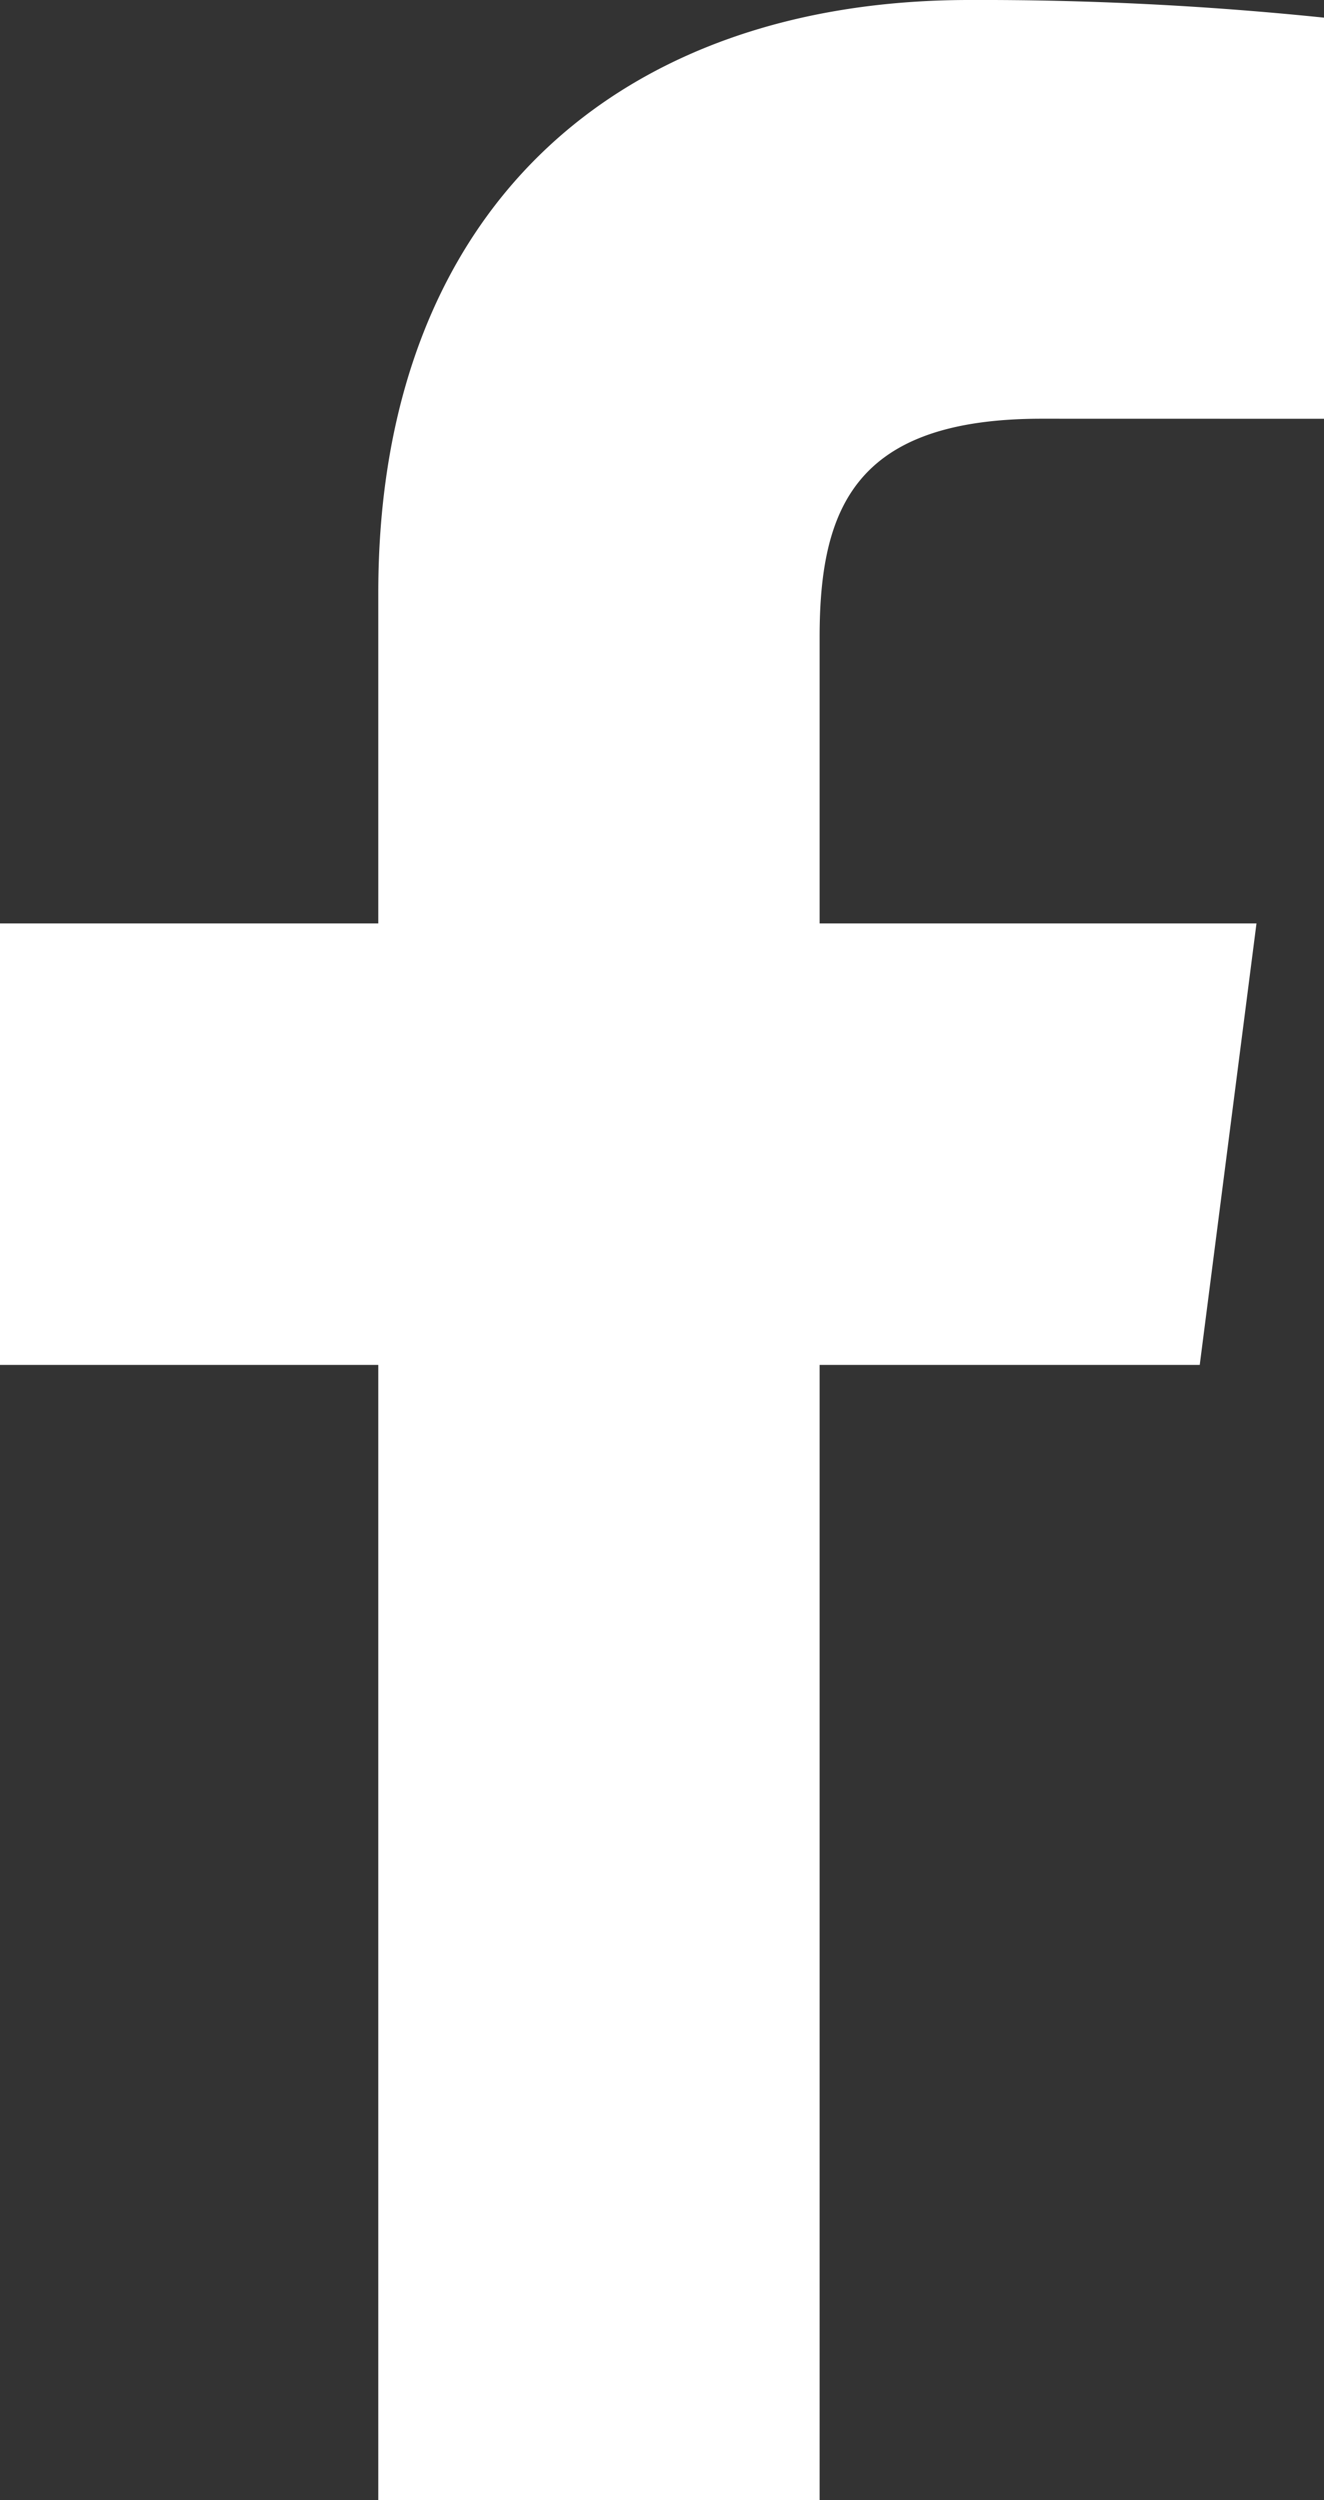 <svg xmlns="http://www.w3.org/2000/svg" width="21" height="39.642" viewBox="0 0 21 39.642"><rect x="0" y="0" width="21" height="39.642" fill="#333333" stroke="none"/><defs><style>.a{fill:#fff;}</style></defs><title>ic_fb</title><path class="a" d="M19.029,21.642l.9-7H13V10.1c0-2.058.574-3.461,3.525-3.461L21,6.64V.28A53.017,53.017,0,0,0,15.375,0C9.809,0,6,3.315,6,9.4v5.242H0v7H6v18h7v-18Z"/></svg>